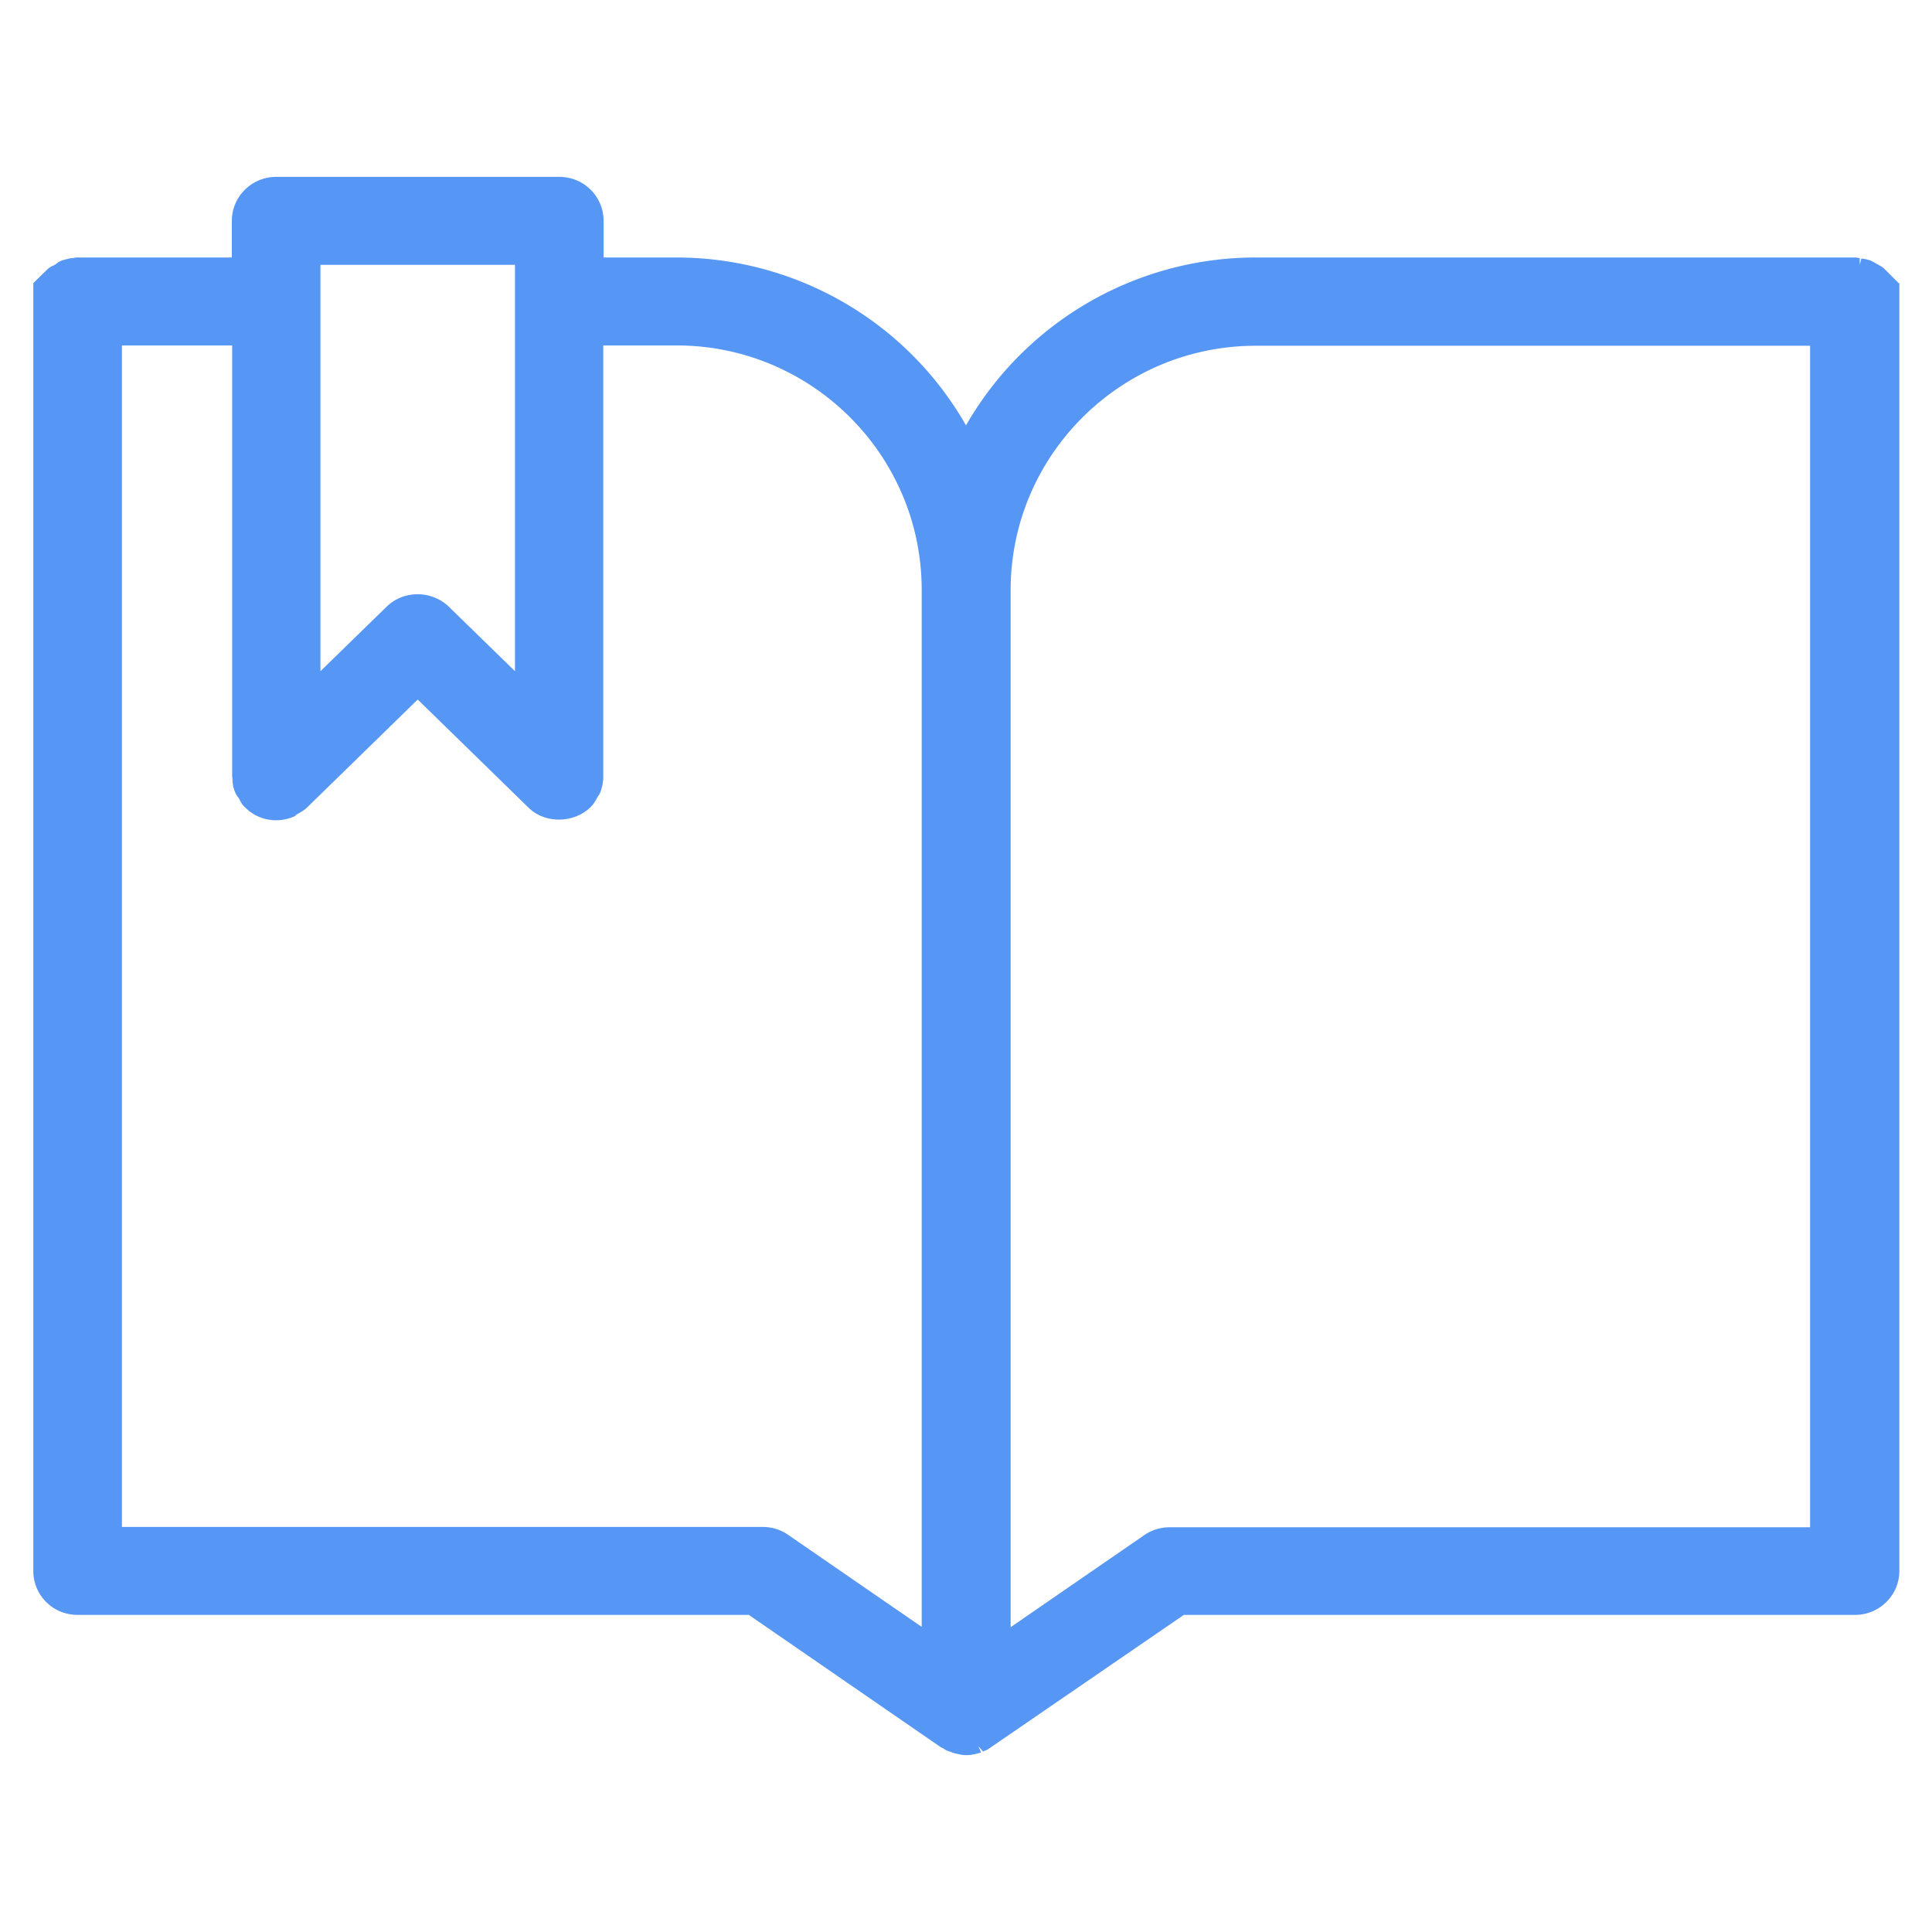 <svg xmlns="http://www.w3.org/2000/svg" id="Livello_1" viewBox="0 0 58 58"><defs><style>.cls-1,.cls-2{fill:none;stroke-width:0}.cls-2{fill:#5696f4}</style></defs><path d="M0 0h58v58H0z" class="cls-1"/><path id="guide" d="m57 8.5-.44-.44a.769.769 0 0 0-.15-.1l-.09-.05s-.1-.06-.17-.09a1.31 1.31 0 0 0-.27-.06l-.05.19v-.2s-.1-.02-.15-.02H37.7c-3.59 0-6.91 1.92-8.7 5.04-1.78-3.12-5.1-5.04-8.7-5.04h-2.18v-1.1c0-.73-.59-1.32-1.33-1.32h-8.5c-.73 0-1.33.59-1.33 1.32v1.1H2.33c-.06 0-.11.01-.14.02h-.06c-.09.02-.18.04-.27.07-.06.02-.11.05-.16.09l-.04.03-.05.03c-.06.02-.12.06-.17.1L1 8.5v38.66c0 .73.59 1.32 1.33 1.32h20.15l5.76 3.97.08.04.06.04s.08.04.12.05l.06.02s.05.02.08.03c.13.03.24.06.35.06h.03c.11 0 .23-.02.36-.06.02 0 .05-.01.07-.03l-.08-.18.14.16s.08-.03.12-.05c.03-.01.05-.03.08-.05l5.83-4h20.15c.73 0 1.33-.59 1.33-1.32V8.5h.01ZM6.98 23.38c0 .17.03.3.09.43.02.05.05.09.09.14l.03.05c.04.08.08.16.16.23.38.39.95.5 1.46.29.03-.01.06-.03.08-.06.1-.06.23-.12.33-.22L12.54 21l3.32 3.24c.5.5 1.38.48 1.88-.02.08-.08.13-.17.17-.24l.04-.07s.05-.06.07-.12c.05-.13.08-.27.09-.41V10.37h2.2c4.06 0 7.36 3.29 7.36 7.34v31.13l-4.02-2.77c-.22-.15-.48-.23-.75-.23H3.66V10.37h3.31v12.92s0 .08.01.08Zm8.48-3.23-1.99-1.94c-.25-.24-.59-.37-.93-.37-.34 0-.67.12-.93.37l-1.99 1.94V7.95h5.84v12.19Zm38.88-9.77v35.47H35.11c-.27 0-.53.08-.75.23l-4.02 2.77V17.72c0-4.05 3.3-7.34 7.36-7.34h16.65Z" class="cls-2"/></svg>